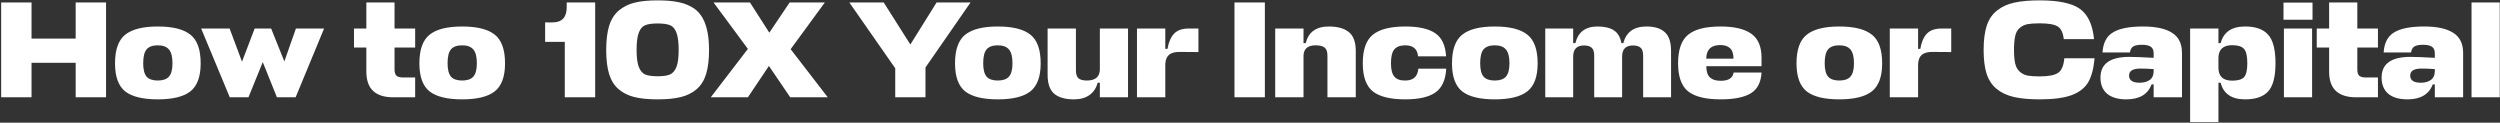 <?xml version="1.0" encoding="UTF-8"?> <svg xmlns="http://www.w3.org/2000/svg" width="1182" height="58" viewBox="0 0 1182 58" fill="none"><rect x="0" y="0" width="1182" height="58" fill="#333333" stroke="none"/><path d="M14.91 1.15V18.245H35.775V1.15H50.14V46H35.775V29.685H14.91V46H0.545V1.15H14.91ZM69.331 36.25C70.414 37.463 72.169 38.07 74.596 38.07C77.022 38.07 78.777 37.463 79.861 36.25C80.987 34.993 81.551 32.892 81.551 29.945C81.551 26.825 80.987 24.637 79.861 23.38C78.777 22.08 77.022 21.43 74.596 21.43C72.169 21.43 70.414 22.058 69.331 23.315C68.247 24.572 67.706 26.782 67.706 29.945C67.706 32.892 68.247 34.993 69.331 36.25ZM74.596 12.525C81.702 12.525 86.859 13.825 90.066 16.425C93.272 18.982 94.876 23.488 94.876 29.945C94.876 36.228 93.251 40.648 90.001 43.205C86.794 45.718 81.659 46.975 74.596 46.975C67.532 46.975 62.397 45.718 59.191 43.205C55.984 40.648 54.381 36.228 54.381 29.945C54.381 23.488 55.984 18.982 59.191 16.425C62.397 13.825 67.532 12.525 74.596 12.525ZM117.475 46H108.635L95.115 13.5H108.57L114.42 29.165L120.4 13.5H128.2L134.44 29.035L139.9 13.5H153.225L139.77 46H130.93L124.235 29.36L117.475 46ZM196.288 36.64V46H185.953C177.46 46 173.213 41.97 173.213 33.91V22.47H167.363V13.5H173.213V1.15H186.538V13.5H196.288V22.47H186.538V32.87C186.538 34.3 186.863 35.297 187.513 35.86C188.163 36.38 189.203 36.64 190.633 36.64H196.288ZM213.237 36.25C214.32 37.463 216.075 38.07 218.502 38.07C220.929 38.07 222.684 37.463 223.767 36.25C224.894 34.993 225.457 32.892 225.457 29.945C225.457 26.825 224.894 24.637 223.767 23.38C222.684 22.08 220.929 21.43 218.502 21.43C216.075 21.43 214.32 22.058 213.237 23.315C212.154 24.572 211.612 26.782 211.612 29.945C211.612 32.892 212.154 34.993 213.237 36.25ZM218.502 12.525C225.609 12.525 230.765 13.825 233.972 16.425C237.179 18.982 238.782 23.488 238.782 29.945C238.782 36.228 237.157 40.648 233.907 43.205C230.7 45.718 225.565 46.975 218.502 46.975C211.439 46.975 206.304 45.718 203.097 43.205C199.89 40.648 198.287 36.228 198.287 29.945C198.287 23.488 199.89 18.982 203.097 16.425C206.304 13.825 211.439 12.525 218.502 12.525ZM281.397 1.15V46H267.032V19.805H257.737V10.575H261.312C265.732 10.575 267.942 8.192 267.942 3.425V1.15H281.397ZM316.839 11.94C315.539 11.377 313.567 11.095 310.924 11.095C308.281 11.095 306.309 11.377 305.009 11.94C303.709 12.46 302.712 13.63 302.019 15.45C301.326 17.27 300.979 20 300.979 23.64C300.979 27.193 301.326 29.858 302.019 31.635C302.712 33.412 303.709 34.603 305.009 35.21C306.352 35.773 308.324 36.055 310.924 36.055C313.524 36.055 315.474 35.773 316.774 35.21C318.117 34.603 319.136 33.412 319.829 31.635C320.522 29.858 320.869 27.193 320.869 23.64C320.869 20 320.522 17.27 319.829 15.45C319.136 13.63 318.139 12.46 316.839 11.94ZM321.974 45.87C319.027 46.607 315.344 46.975 310.924 46.975C306.504 46.975 302.821 46.607 299.874 45.87C296.927 45.133 294.436 43.877 292.399 42.1C290.362 40.323 288.889 37.94 287.979 34.95C287.069 31.96 286.614 28.19 286.614 23.64C286.614 18.96 287.091 15.103 288.044 12.07C289.041 8.993 290.601 6.588 292.724 4.855C294.847 3.122 297.339 1.908 300.199 1.215C303.059 0.522 306.634 0.175 310.924 0.175C314.347 0.175 317.294 0.392 319.764 0.825C322.234 1.215 324.487 1.952 326.524 3.035C328.561 4.075 330.186 5.483 331.399 7.26C332.656 9.037 333.609 11.29 334.259 14.02C334.909 16.707 335.234 19.913 335.234 23.64C335.234 28.19 334.779 31.96 333.869 34.95C332.959 37.94 331.486 40.323 329.449 42.1C327.412 43.877 324.921 45.133 321.974 45.87ZM373.621 46L363.546 31.18L353.601 46H336.051L353.601 23.12L337.351 1.15H354.576L363.741 15.45L373.361 1.15H390.001L373.816 23.25L391.366 46H373.621ZM401.558 1.15H417.808L430.418 21.04L442.833 1.15H458.888L437.568 31.895V46H423.268V32.285L401.558 1.15ZM466.486 36.25C467.569 37.463 469.324 38.07 471.751 38.07C474.177 38.07 475.932 37.463 477.016 36.25C478.142 34.993 478.706 32.892 478.706 29.945C478.706 26.825 478.142 24.637 477.016 23.38C475.932 22.08 474.177 21.43 471.751 21.43C469.324 21.43 467.569 22.058 466.486 23.315C465.402 24.572 464.861 26.782 464.861 29.945C464.861 32.892 465.402 34.993 466.486 36.25ZM471.751 12.525C478.857 12.525 484.014 13.825 487.221 16.425C490.427 18.982 492.031 23.488 492.031 29.945C492.031 36.228 490.406 40.648 487.156 43.205C483.949 45.718 478.814 46.975 471.751 46.975C464.687 46.975 459.552 45.718 456.346 43.205C453.139 40.648 451.536 36.228 451.536 29.945C451.536 23.488 453.139 18.982 456.346 16.425C459.552 13.825 464.687 12.525 471.751 12.525ZM508.699 13.5V33.26C508.699 35.08 509.11 36.337 509.934 37.03C510.757 37.723 512.079 38.07 513.899 38.07C517.842 38.07 519.879 36.38 520.009 33V13.5H533.334V46H520.009V39.11H518.969C518.319 41.623 517.019 43.573 515.069 44.96C513.162 46.303 510.714 46.975 507.724 46.975C503.694 46.975 500.617 46.108 498.494 44.375C496.37 42.598 495.309 39.587 495.309 35.34V13.5H508.699ZM561.871 13.5H566.616V24.615L557.971 24.55C555.588 24.507 553.833 24.962 552.706 25.915C551.623 26.868 551.038 28.342 550.951 30.335V46H537.561V13.5H550.951V23.12H551.991C552.511 20 553.529 17.617 555.046 15.97C556.606 14.323 558.881 13.5 561.871 13.5ZM598.029 1.15V46H583.664V1.15H598.029ZM627.614 46V26.24C627.614 24.42 627.159 23.163 626.249 22.47C625.339 21.777 623.931 21.43 622.024 21.43C618.384 21.43 616.477 22.99 616.304 26.11V46H602.914V13.5H616.304V20.39H617.344C618.644 15.147 622.284 12.525 628.264 12.525C632.424 12.525 635.587 13.413 637.754 15.19C639.921 16.923 641.004 19.913 641.004 24.16V46H627.614ZM670.582 32.48H683.777C683.473 37.81 681.762 41.558 678.642 43.725C675.565 45.892 670.82 46.975 664.407 46.975C657.387 46.975 652.273 45.718 649.067 43.205C645.903 40.648 644.322 36.228 644.322 29.945C644.322 23.488 645.903 18.982 649.067 16.425C652.273 13.825 657.387 12.525 664.407 12.525C670.777 12.525 675.5 13.587 678.577 15.71C681.697 17.79 683.408 21.43 683.712 26.63H670.452C670.148 23.163 668.133 21.43 664.407 21.43C662.023 21.43 660.29 22.08 659.207 23.38C658.167 24.637 657.647 26.825 657.647 29.945C657.647 32.892 658.188 34.993 659.272 36.25C660.355 37.507 662.067 38.113 664.407 38.07C668.22 38.07 670.278 36.207 670.582 32.48ZM701.453 36.25C702.536 37.463 704.291 38.07 706.718 38.07C709.145 38.07 710.9 37.463 711.983 36.25C713.11 34.993 713.673 32.892 713.673 29.945C713.673 26.825 713.11 24.637 711.983 23.38C710.9 22.08 709.145 21.43 706.718 21.43C704.291 21.43 702.536 22.058 701.453 23.315C700.37 24.572 699.828 26.782 699.828 29.945C699.828 32.892 700.37 34.993 701.453 36.25ZM706.718 12.525C713.825 12.525 718.981 13.825 722.188 16.425C725.395 18.982 726.998 23.488 726.998 29.945C726.998 36.228 725.373 40.648 722.123 43.205C718.916 45.718 713.781 46.975 706.718 46.975C699.655 46.975 694.52 45.718 691.313 43.205C688.106 40.648 686.503 36.228 686.503 29.945C686.503 23.488 688.106 18.982 691.313 16.425C694.52 13.825 699.655 12.525 706.718 12.525ZM753.741 46V26.37C753.741 24.55 753.351 23.293 752.571 22.6C751.791 21.863 750.578 21.495 748.931 21.495C745.508 21.495 743.796 23.25 743.796 26.76V46H730.601V13.5H743.796V20.39H744.836C746.136 15.147 749.624 12.525 755.301 12.525C758.594 12.525 761.173 13.132 763.036 14.345C764.899 15.558 766.091 17.573 766.611 20.39H767.521C768.864 15.147 772.526 12.525 778.506 12.525C782.276 12.525 785.136 13.413 787.086 15.19C789.079 16.923 790.076 19.913 790.076 24.16V46H776.881V26.37C776.881 24.55 776.491 23.293 775.711 22.6C774.931 21.863 773.718 21.495 772.071 21.495C768.648 21.495 766.936 23.25 766.936 26.76V46H753.741ZM832.855 27.28V31.31H806.725V31.375C806.768 33.845 807.353 35.6 808.48 36.64C809.607 37.68 811.297 38.2 813.55 38.2C817.233 38.2 819.27 36.9 819.66 34.3H832.855C832.595 38.937 830.905 42.208 827.785 44.115C824.665 46.022 819.898 46.975 813.485 46.975C806.465 46.975 801.352 45.718 798.145 43.205C794.982 40.648 793.4 36.228 793.4 29.945C793.4 23.488 794.982 18.982 798.145 16.425C801.308 13.825 806.4 12.525 813.42 12.525C819.963 12.525 824.838 13.673 828.045 15.97C831.252 18.267 832.855 22.037 832.855 27.28ZM806.725 27.345V27.735H819.595C819.595 25.438 819.053 23.792 817.97 22.795C816.93 21.798 815.392 21.3 813.355 21.3C809.108 21.3 806.898 23.315 806.725 27.345ZM864.339 36.25C865.422 37.463 867.177 38.07 869.604 38.07C872.031 38.07 873.786 37.463 874.869 36.25C875.996 34.993 876.559 32.892 876.559 29.945C876.559 26.825 875.996 24.637 874.869 23.38C873.786 22.08 872.031 21.43 869.604 21.43C867.177 21.43 865.422 22.058 864.339 23.315C863.256 24.572 862.714 26.782 862.714 29.945C862.714 32.892 863.256 34.993 864.339 36.25ZM869.604 12.525C876.711 12.525 881.867 13.825 885.074 16.425C888.281 18.982 889.884 23.488 889.884 29.945C889.884 36.228 888.259 40.648 885.009 43.205C881.802 45.718 876.667 46.975 869.604 46.975C862.541 46.975 857.406 45.718 854.199 43.205C850.992 40.648 849.389 36.228 849.389 29.945C849.389 23.488 850.992 18.982 854.199 16.425C857.406 13.825 862.541 12.525 869.604 12.525ZM917.797 13.5H922.542V24.615L913.897 24.55C911.514 24.507 909.759 24.962 908.632 25.915C907.549 26.868 906.964 28.342 906.877 30.335V46H893.487V13.5H906.877V23.12H907.917C908.437 20 909.455 17.617 910.972 15.97C912.532 14.323 914.807 13.5 917.797 13.5ZM976.012 27.54H990.312C989.878 32.393 988.882 36.163 987.322 38.85C985.762 41.537 983.162 43.573 979.522 44.96C975.882 46.303 970.833 46.975 964.377 46.975C959.523 46.975 955.472 46.607 952.222 45.87C949.015 45.133 946.307 43.877 944.097 42.1C941.887 40.323 940.283 37.94 939.287 34.95C938.333 31.96 937.857 28.19 937.857 23.64C937.857 18.96 938.355 15.103 939.352 12.07C940.392 8.993 942.06 6.588 944.357 4.855C946.653 3.078 949.362 1.865 952.482 1.215C955.645 0.522 959.61 0.175 964.377 0.175C973.39 0.175 979.76 1.54 983.487 4.27C987.213 7 989.402 11.745 990.052 18.505H975.752C975.405 15.472 974.452 13.478 972.892 12.525C971.332 11.528 968.493 11.03 964.377 11.03C961.95 11.03 960.043 11.16 958.657 11.42C957.27 11.68 956.035 12.265 954.952 13.175C953.912 14.042 953.197 15.298 952.807 16.945C952.417 18.592 952.222 20.823 952.222 23.64C952.222 26.327 952.417 28.493 952.807 30.14C953.197 31.743 953.912 33 954.952 33.91C955.992 34.82 957.205 35.427 958.592 35.73C960.022 35.99 961.95 36.12 964.377 36.12C968.537 36.12 971.44 35.557 973.087 34.43C974.733 33.303 975.708 31.007 976.012 27.54ZM1005.32 46.975C1001.38 46.975 998.342 46.087 996.219 44.31C994.139 42.49 993.099 39.955 993.099 36.705C993.099 30.162 997.649 26.89 1006.75 26.89C1009.18 26.89 1013.01 27.042 1018.25 27.345V25.2C1018.25 23.77 1017.82 22.752 1016.95 22.145C1016.09 21.495 1014.68 21.17 1012.73 21.17C1010.87 21.17 1009.5 21.43 1008.63 21.95C1007.77 22.47 1007.23 23.423 1007.01 24.81H994.074C994.334 20.303 995.981 17.14 999.014 15.32C1002.05 13.457 1006.77 12.525 1013.18 12.525C1019.29 12.525 1023.89 13.522 1026.96 15.515C1030.08 17.465 1031.64 20.628 1031.64 25.005V46H1018.25V39.89H1017.28C1015.5 44.613 1011.52 46.975 1005.32 46.975ZM1011.62 39.11C1013.57 39.11 1015.16 38.677 1016.37 37.81C1017.63 36.9 1018.25 35.535 1018.25 33.715V32.675C1016.04 32.502 1013.96 32.415 1012.01 32.415C1008.42 32.415 1006.62 33.52 1006.62 35.73C1006.62 37.983 1008.29 39.11 1011.62 39.11ZM1061.49 46.975C1055.12 46.975 1051.26 44.353 1049.92 39.11H1048.88V57.7H1035.49V13.5H1048.88V20.39H1049.92C1051.31 15.147 1055.16 12.525 1061.49 12.525C1066.43 12.525 1070.05 13.803 1072.34 16.36C1074.68 18.917 1075.85 23.423 1075.85 29.88C1075.85 36.293 1074.68 40.757 1072.34 43.27C1070.05 45.74 1066.43 46.975 1061.49 46.975ZM1055.38 21.365C1051.18 21.365 1049.01 23.293 1048.88 27.15V32.025C1048.88 36.098 1051.05 38.135 1055.38 38.135C1058.07 38.135 1059.93 37.593 1060.97 36.51C1062.01 35.383 1062.53 33.173 1062.53 29.88C1062.53 26.5 1062.01 24.247 1060.97 23.12C1059.93 21.95 1058.07 21.365 1055.38 21.365ZM1079.84 13.5H1093.16V46H1079.84V13.5ZM1093.36 9.34H1079.64V1.215H1093.36V9.34ZM1124.29 36.64V46H1113.95C1105.46 46 1101.21 41.97 1101.21 33.91V22.47H1095.36V13.5H1101.21V1.15H1114.54V13.5H1124.29V22.47H1114.54V32.87C1114.54 34.3 1114.86 35.297 1115.51 35.86C1116.16 36.38 1117.2 36.64 1118.63 36.64H1124.29ZM1138.24 46.975C1134.3 46.975 1131.27 46.087 1129.14 44.31C1127.06 42.49 1126.02 39.955 1126.02 36.705C1126.02 30.162 1130.57 26.89 1139.67 26.89C1142.1 26.89 1145.94 27.042 1151.18 27.345V25.2C1151.18 23.77 1150.75 22.752 1149.88 22.145C1149.01 21.495 1147.6 21.17 1145.65 21.17C1143.79 21.17 1142.43 21.43 1141.56 21.95C1140.69 22.47 1140.15 23.423 1139.93 24.81H1127C1127.26 20.303 1128.91 17.14 1131.94 15.32C1134.97 13.457 1139.7 12.525 1146.11 12.525C1152.22 12.525 1156.81 13.522 1159.89 15.515C1163.01 17.465 1164.57 20.628 1164.57 25.005V46H1151.18V39.89H1150.2C1148.43 44.613 1144.44 46.975 1138.24 46.975ZM1144.55 39.11C1146.5 39.11 1148.08 38.677 1149.29 37.81C1150.55 36.9 1151.18 35.535 1151.18 33.715V32.675C1148.97 32.502 1146.89 32.415 1144.94 32.415C1141.34 32.415 1139.54 33.52 1139.54 35.73C1139.54 37.983 1141.21 39.11 1144.55 39.11ZM1181.87 1.15V46H1168.54V1.15H1181.87Z" fill="white"></path></svg> 